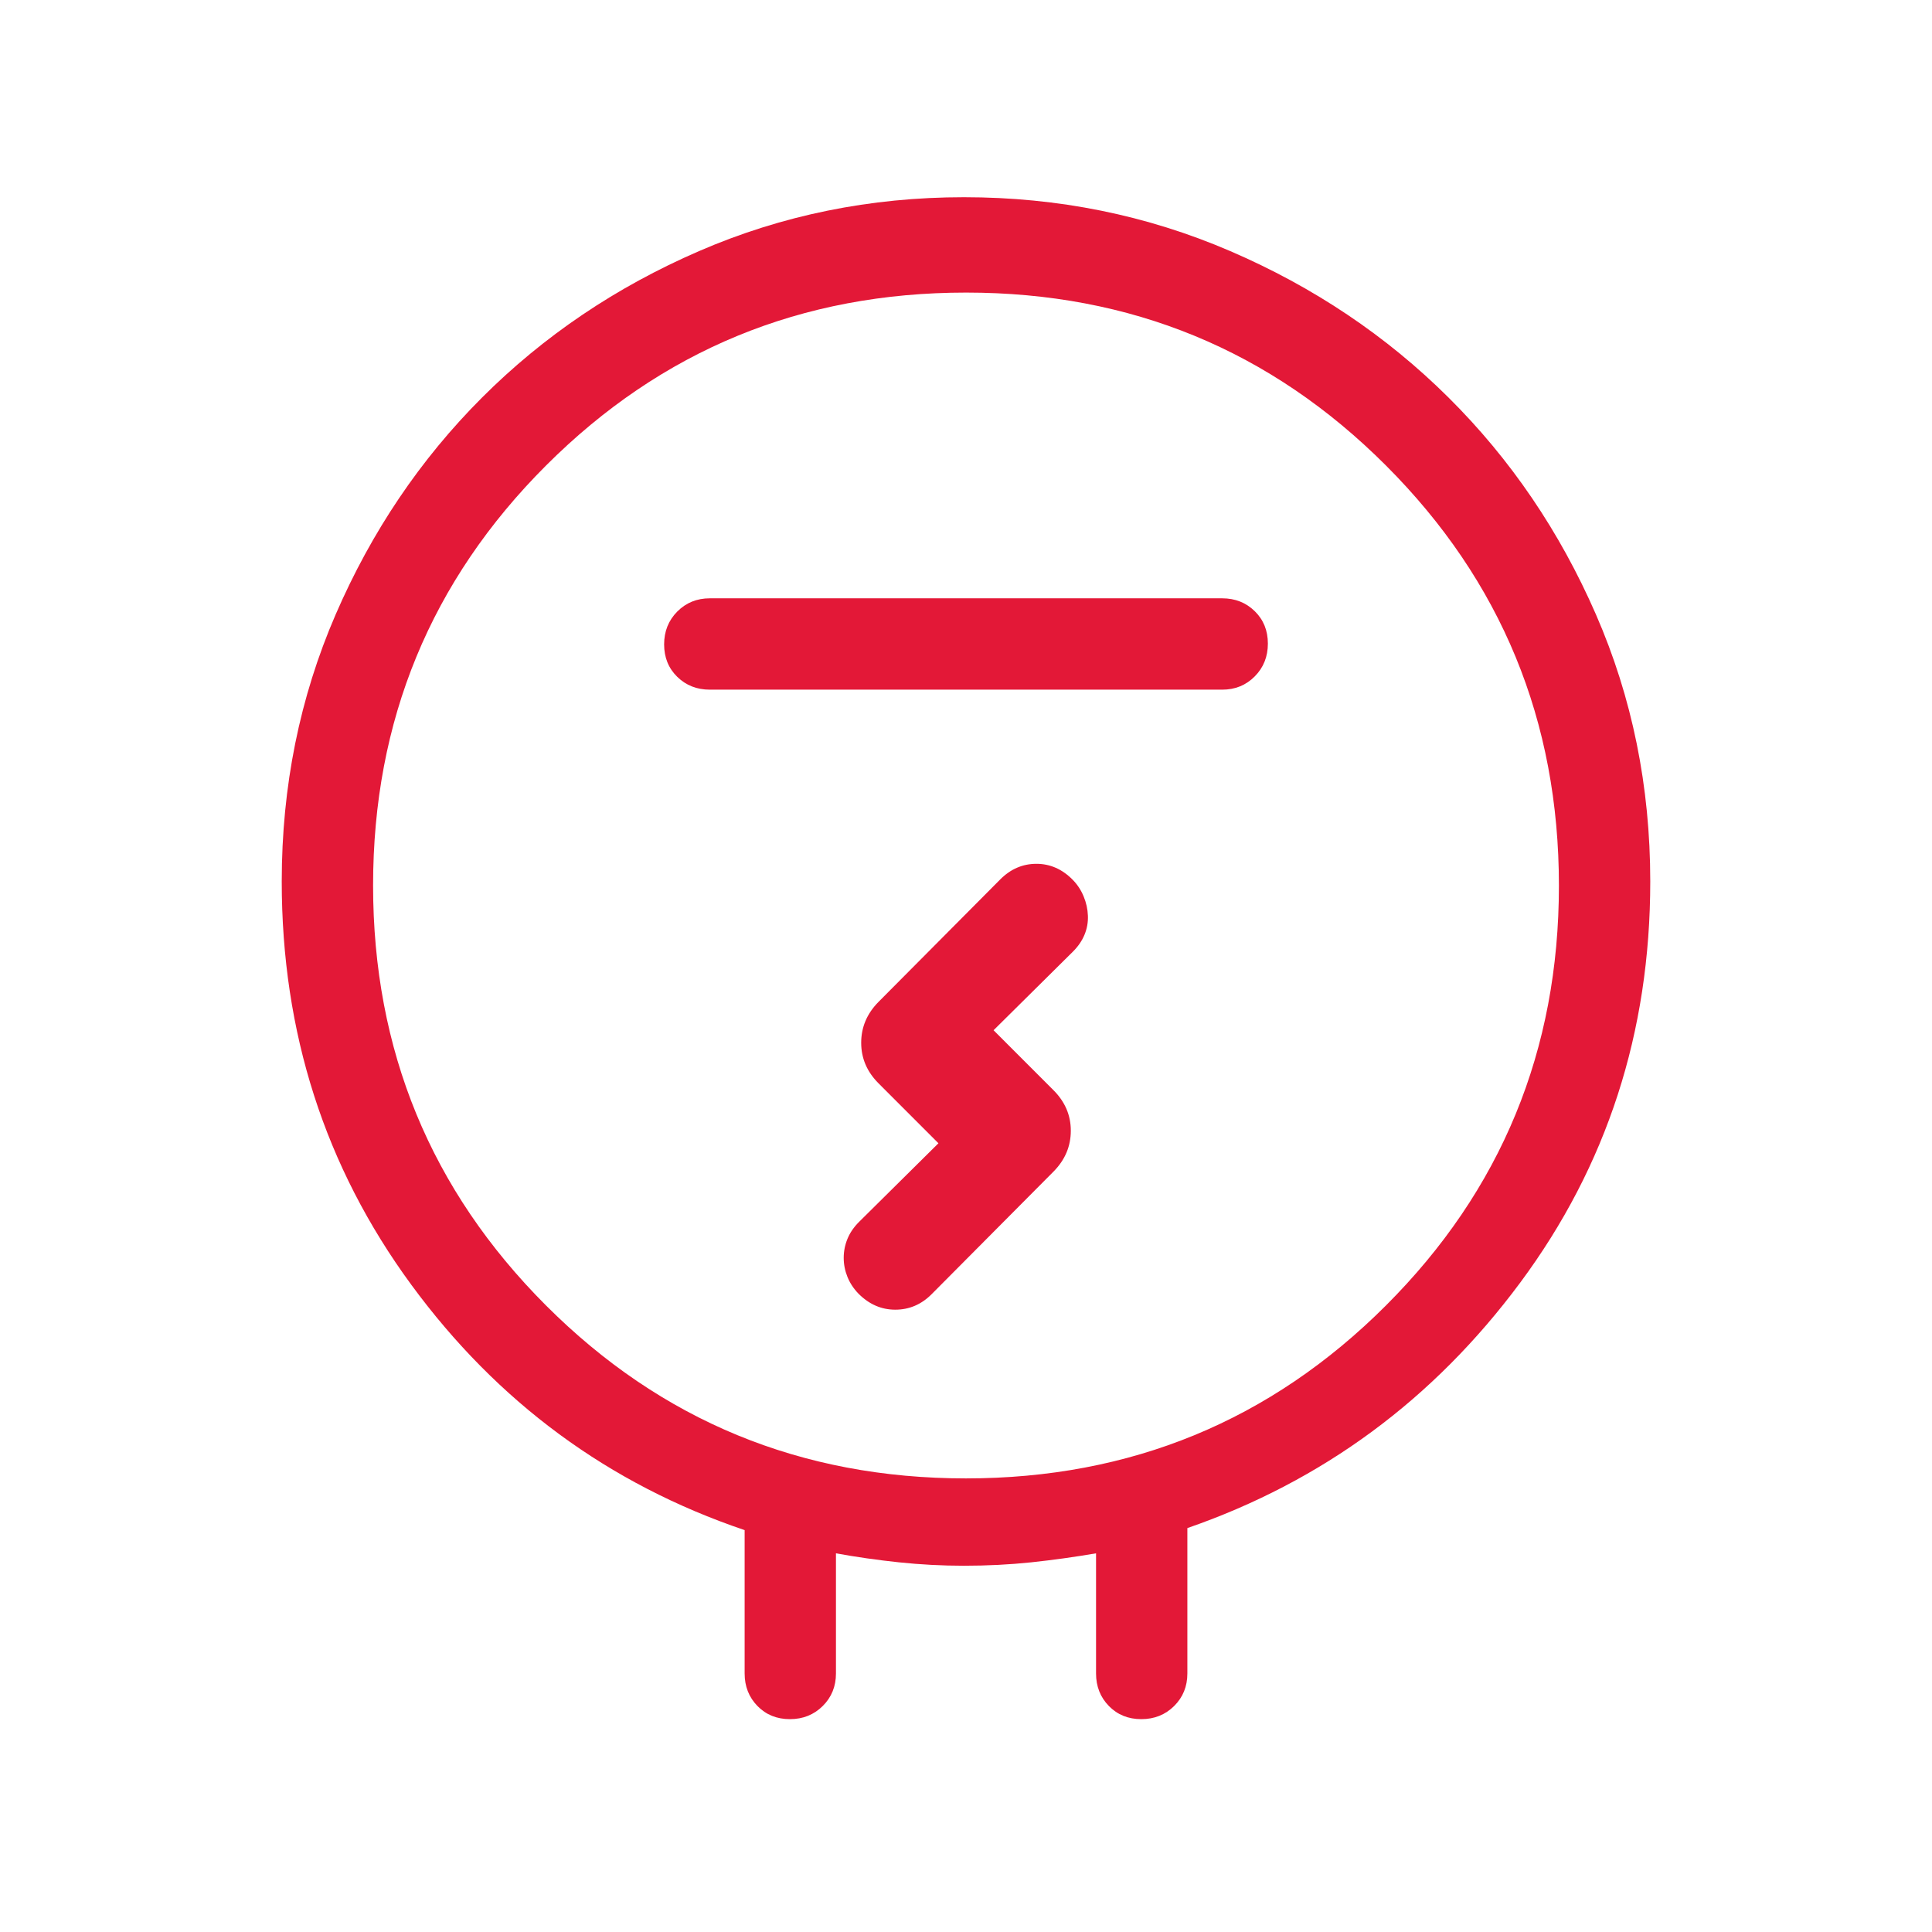 <svg width="64" height="64" viewBox="0 0 64 64" fill="none" xmlns="http://www.w3.org/2000/svg">
<path d="M31.925 51.867C31.211 51.867 30.495 51.829 29.778 51.754C29.061 51.678 28.366 51.579 27.692 51.456V55.436C27.692 55.864 27.546 56.224 27.254 56.514C26.961 56.804 26.599 56.949 26.166 56.949C25.734 56.949 25.376 56.804 25.092 56.514C24.809 56.224 24.667 55.864 24.667 55.436V50.687C20.161 49.162 16.479 46.451 13.621 42.554C10.762 38.656 9.333 34.205 9.333 29.2C9.333 26.053 9.928 23.106 11.118 20.358C12.308 17.61 13.925 15.214 15.969 13.169C18.014 11.125 20.41 9.508 23.157 8.318C25.904 7.128 28.829 6.533 31.933 6.533C35.051 6.533 37.991 7.128 40.754 8.318C43.516 9.508 45.926 11.125 47.984 13.169C50.043 15.214 51.671 17.61 52.869 20.358C54.067 23.106 54.667 26.053 54.667 29.2C54.667 34.19 53.231 38.619 50.359 42.489C47.487 46.358 43.812 49.068 39.333 50.62V55.436C39.333 55.864 39.187 56.224 38.895 56.514C38.602 56.804 38.24 56.949 37.807 56.949C37.375 56.949 37.017 56.804 36.733 56.514C36.45 56.224 36.308 55.864 36.308 55.436V51.456C35.59 51.579 34.874 51.678 34.162 51.754C33.449 51.829 32.704 51.867 31.925 51.867ZM31.996 48.974C37.452 48.974 42.09 47.065 45.91 43.247C49.731 39.429 51.641 34.792 51.641 29.337C51.641 23.881 49.732 19.244 45.914 15.423C42.096 11.603 37.459 9.692 32.004 9.692C26.548 9.692 21.91 11.601 18.09 15.419C14.269 19.238 12.359 23.874 12.359 29.33C12.359 34.785 14.268 39.423 18.086 43.244C21.904 47.064 26.541 48.974 31.996 48.974ZM40.487 22.846C40.916 22.846 41.275 22.7 41.565 22.407C41.855 22.115 42 21.753 42 21.32C42 20.888 41.855 20.53 41.565 20.246C41.275 19.962 40.916 19.82 40.487 19.82H23.513C23.084 19.82 22.725 19.967 22.435 20.259C22.145 20.552 22 20.914 22 21.346C22 21.779 22.145 22.137 22.435 22.421C22.725 22.704 23.084 22.846 23.513 22.846H40.487ZM32.913 34.128L35.538 31.528C35.713 31.354 35.843 31.166 35.926 30.963C36.01 30.761 36.047 30.55 36.038 30.332C36.03 30.114 35.983 29.902 35.897 29.695C35.812 29.488 35.692 29.305 35.537 29.146C35.189 28.792 34.788 28.615 34.333 28.615C33.879 28.615 33.48 28.786 33.138 29.128L29.096 33.195C28.718 33.58 28.528 34.029 28.528 34.543C28.528 35.056 28.72 35.504 29.103 35.887L31.087 37.872L28.462 40.472C28.287 40.646 28.157 40.834 28.074 41.037C27.991 41.239 27.949 41.45 27.949 41.668C27.949 41.886 27.991 42.097 28.074 42.302C28.157 42.506 28.279 42.69 28.438 42.854C28.79 43.208 29.197 43.385 29.657 43.385C30.118 43.385 30.52 43.214 30.861 42.872L34.904 38.805C35.282 38.42 35.472 37.971 35.472 37.457C35.472 36.944 35.28 36.496 34.897 36.113L32.913 34.128Z" fill="#E31837"/>
</svg>
